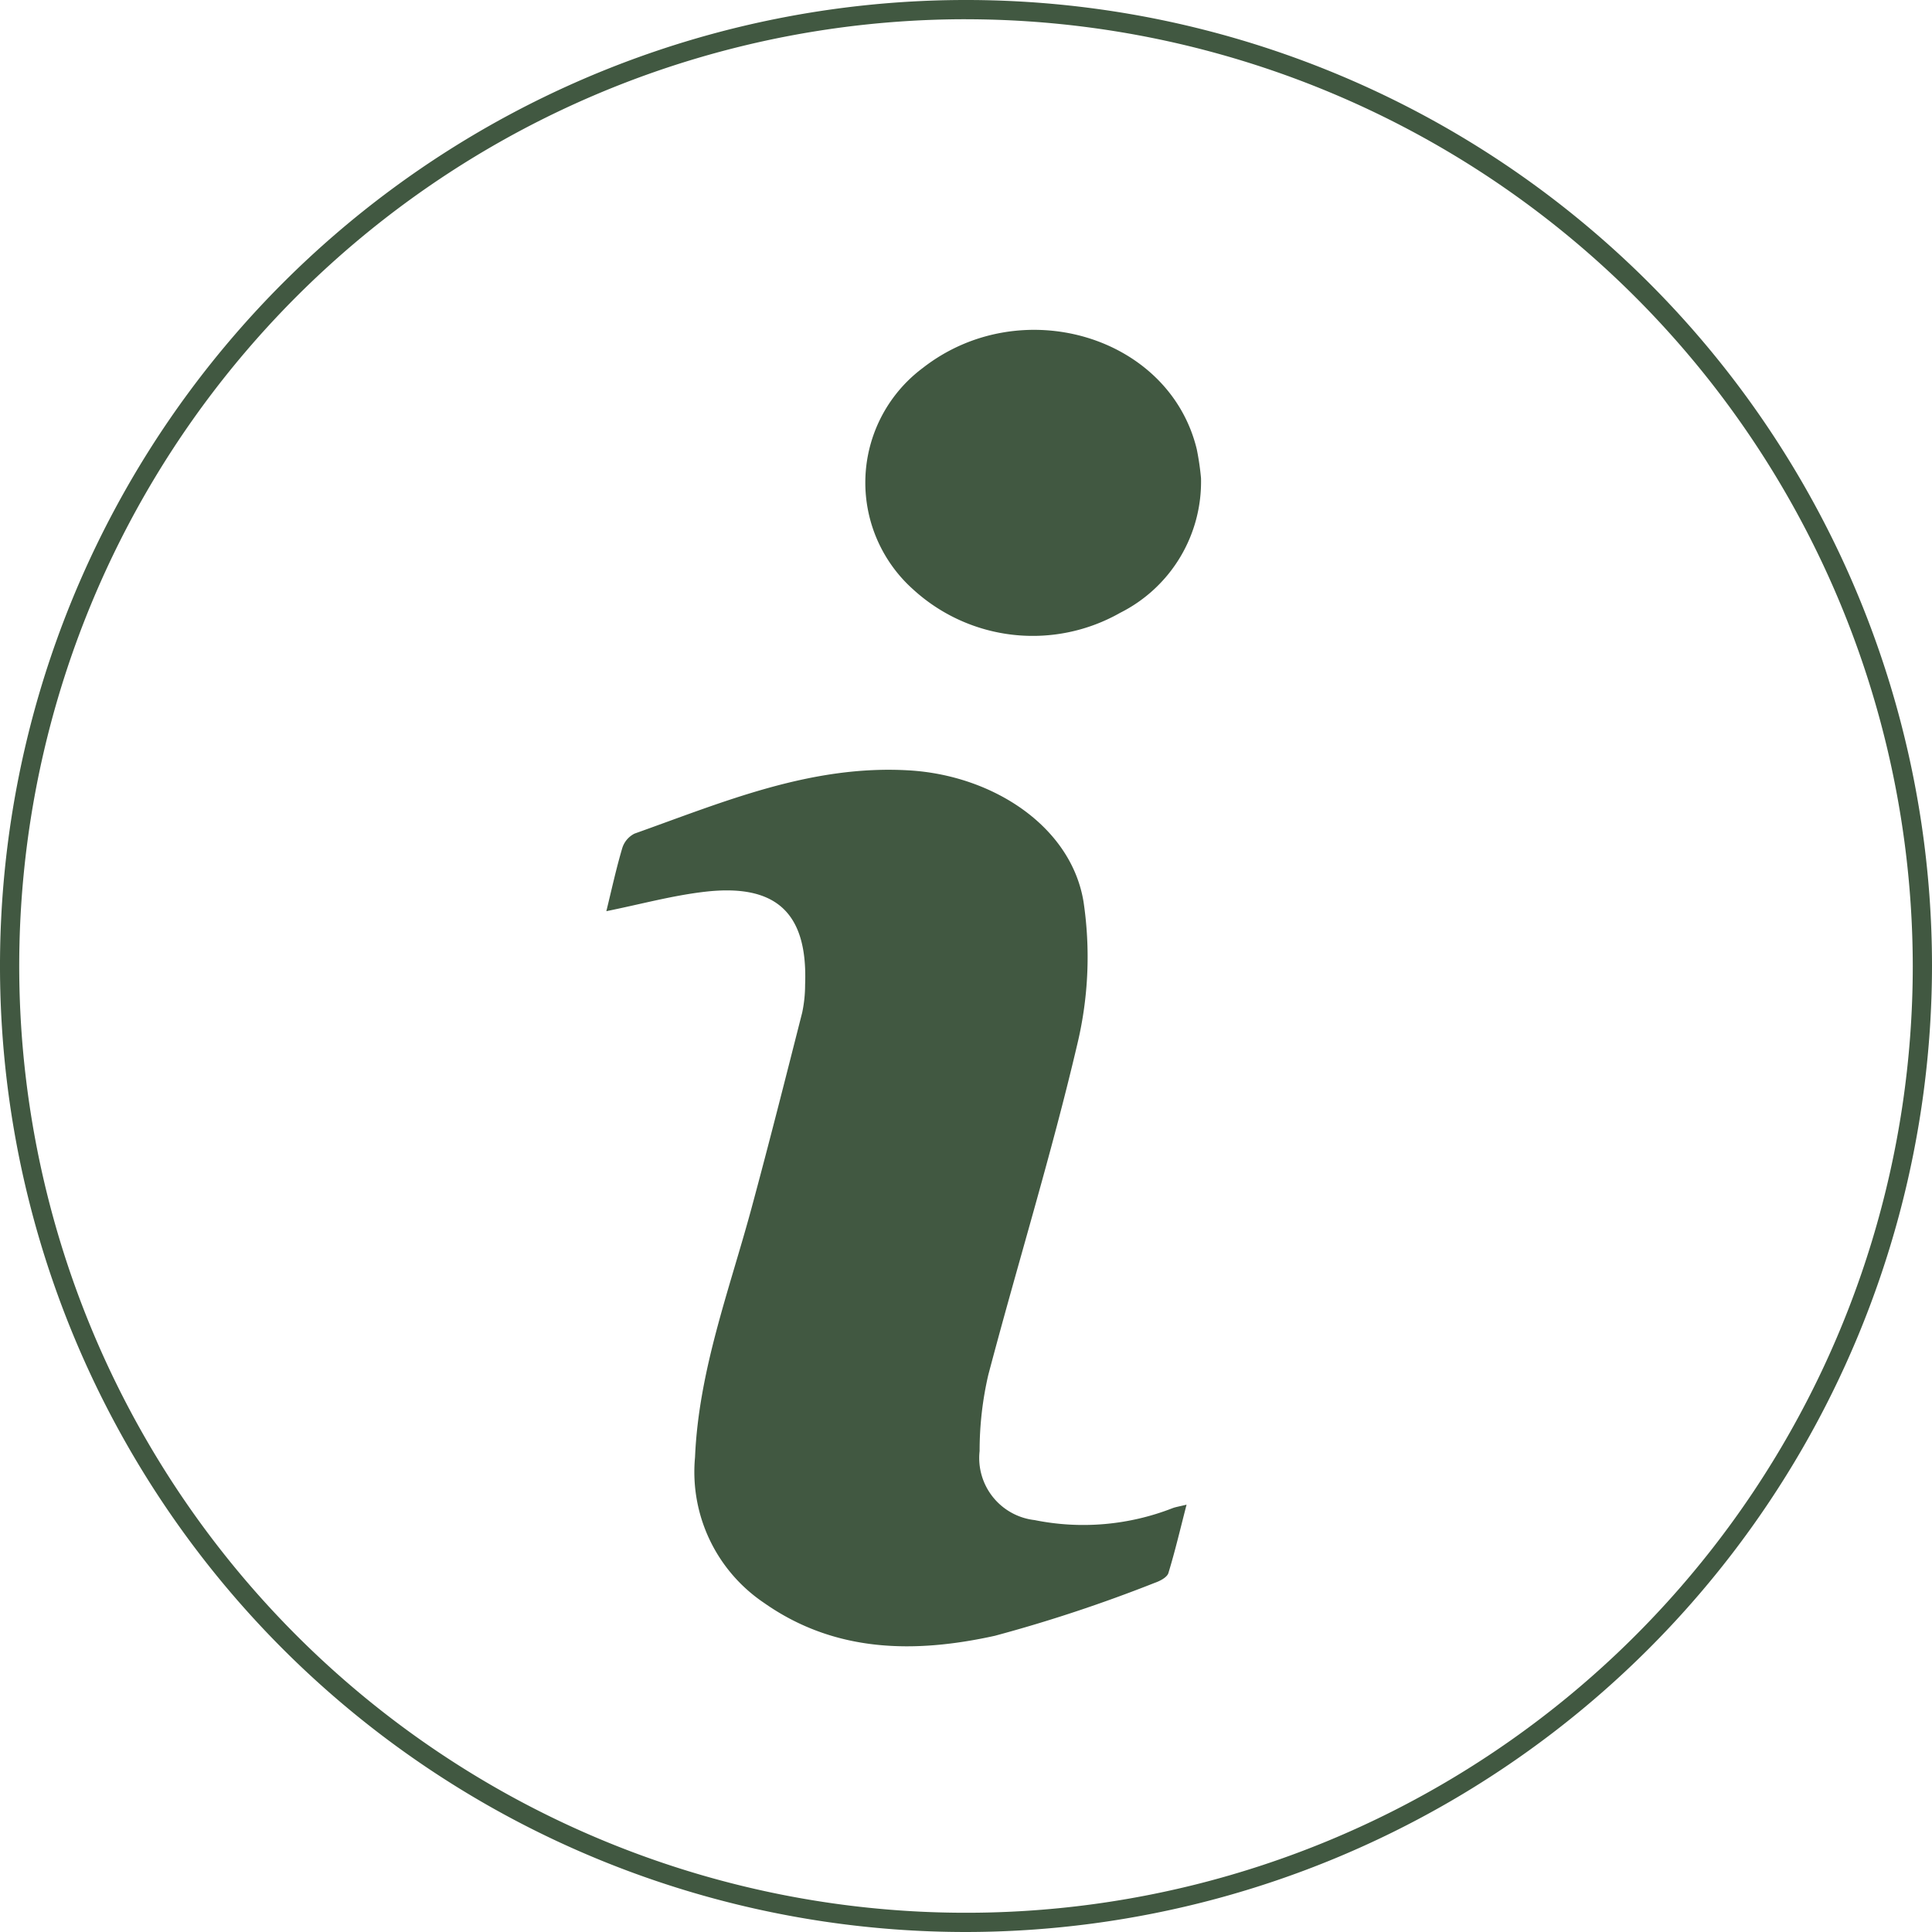 <svg id="Grupo_24" data-name="Grupo 24" xmlns="http://www.w3.org/2000/svg" xmlns:xlink="http://www.w3.org/1999/xlink" width="83.482" height="83.482" viewBox="0 0 83.482 83.482">
  <defs>
    <clipPath id="clip-path">
      <rect id="Rectángulo_65" data-name="Rectángulo 65" width="83.482" height="83.482" fill="#415841"/>
    </clipPath>
  </defs>
  <g id="Grupo_23" data-name="Grupo 23" clip-path="url(#clip-path)">
    <path id="Trazado_9" data-name="Trazado 9" d="M119.586,151.744c-.276,1.069-.5,2.025-.786,2.959-.058.185-.364.343-.588.42a64.034,64.034,0,0,1-6.907,2.288c-3.444.76-6.9.744-9.981-1.424a6.821,6.821,0,0,1-2.978-6.287c.159-3.741,1.478-7.208,2.44-10.762.76-2.81,1.474-5.633,2.191-8.455a5.87,5.87,0,0,0,.126-1.209c.117-3.08-1.227-4.369-4.324-4.013-1.407.162-2.789.542-4.265.84.22-.895.42-1.819.687-2.723a1.047,1.047,0,0,1,.532-.629c3.845-1.368,7.619-2.982,11.857-2.732,3.654.215,7.016,2.441,7.544,5.681a16.16,16.16,0,0,1-.265,6.131c-1.125,4.807-2.591,9.533-3.851,14.311a14.534,14.534,0,0,0-.375,3.288,2.7,2.7,0,0,0,2.375,2.984,10.6,10.6,0,0,0,5.973-.519c.13-.047.269-.068.6-.148" transform="translate(-68.314 -86.729)" fill="#415841"/>
    <path id="Trazado_10" data-name="Trazado 10" d="M149.383,57.832a6.334,6.334,0,0,1-3.492,5.808,7.653,7.653,0,0,1-8.942-1.006,6.185,6.185,0,0,1,.41-9.572c4.226-3.3,10.655-1.4,11.842,3.516a11.7,11.7,0,0,1,.183,1.254" transform="translate(-97.487 -37.161)" fill="#415841"/>
    <path id="Trazado_11" data-name="Trazado 11" d="M41.741,83.482A41.741,41.741,0,1,1,83.482,41.741,41.789,41.789,0,0,1,41.741,83.482m0-82.651a40.91,40.91,0,1,0,40.91,40.91A40.956,40.956,0,0,0,41.741.832" fill="#415841"/>
  </g>
</svg>
